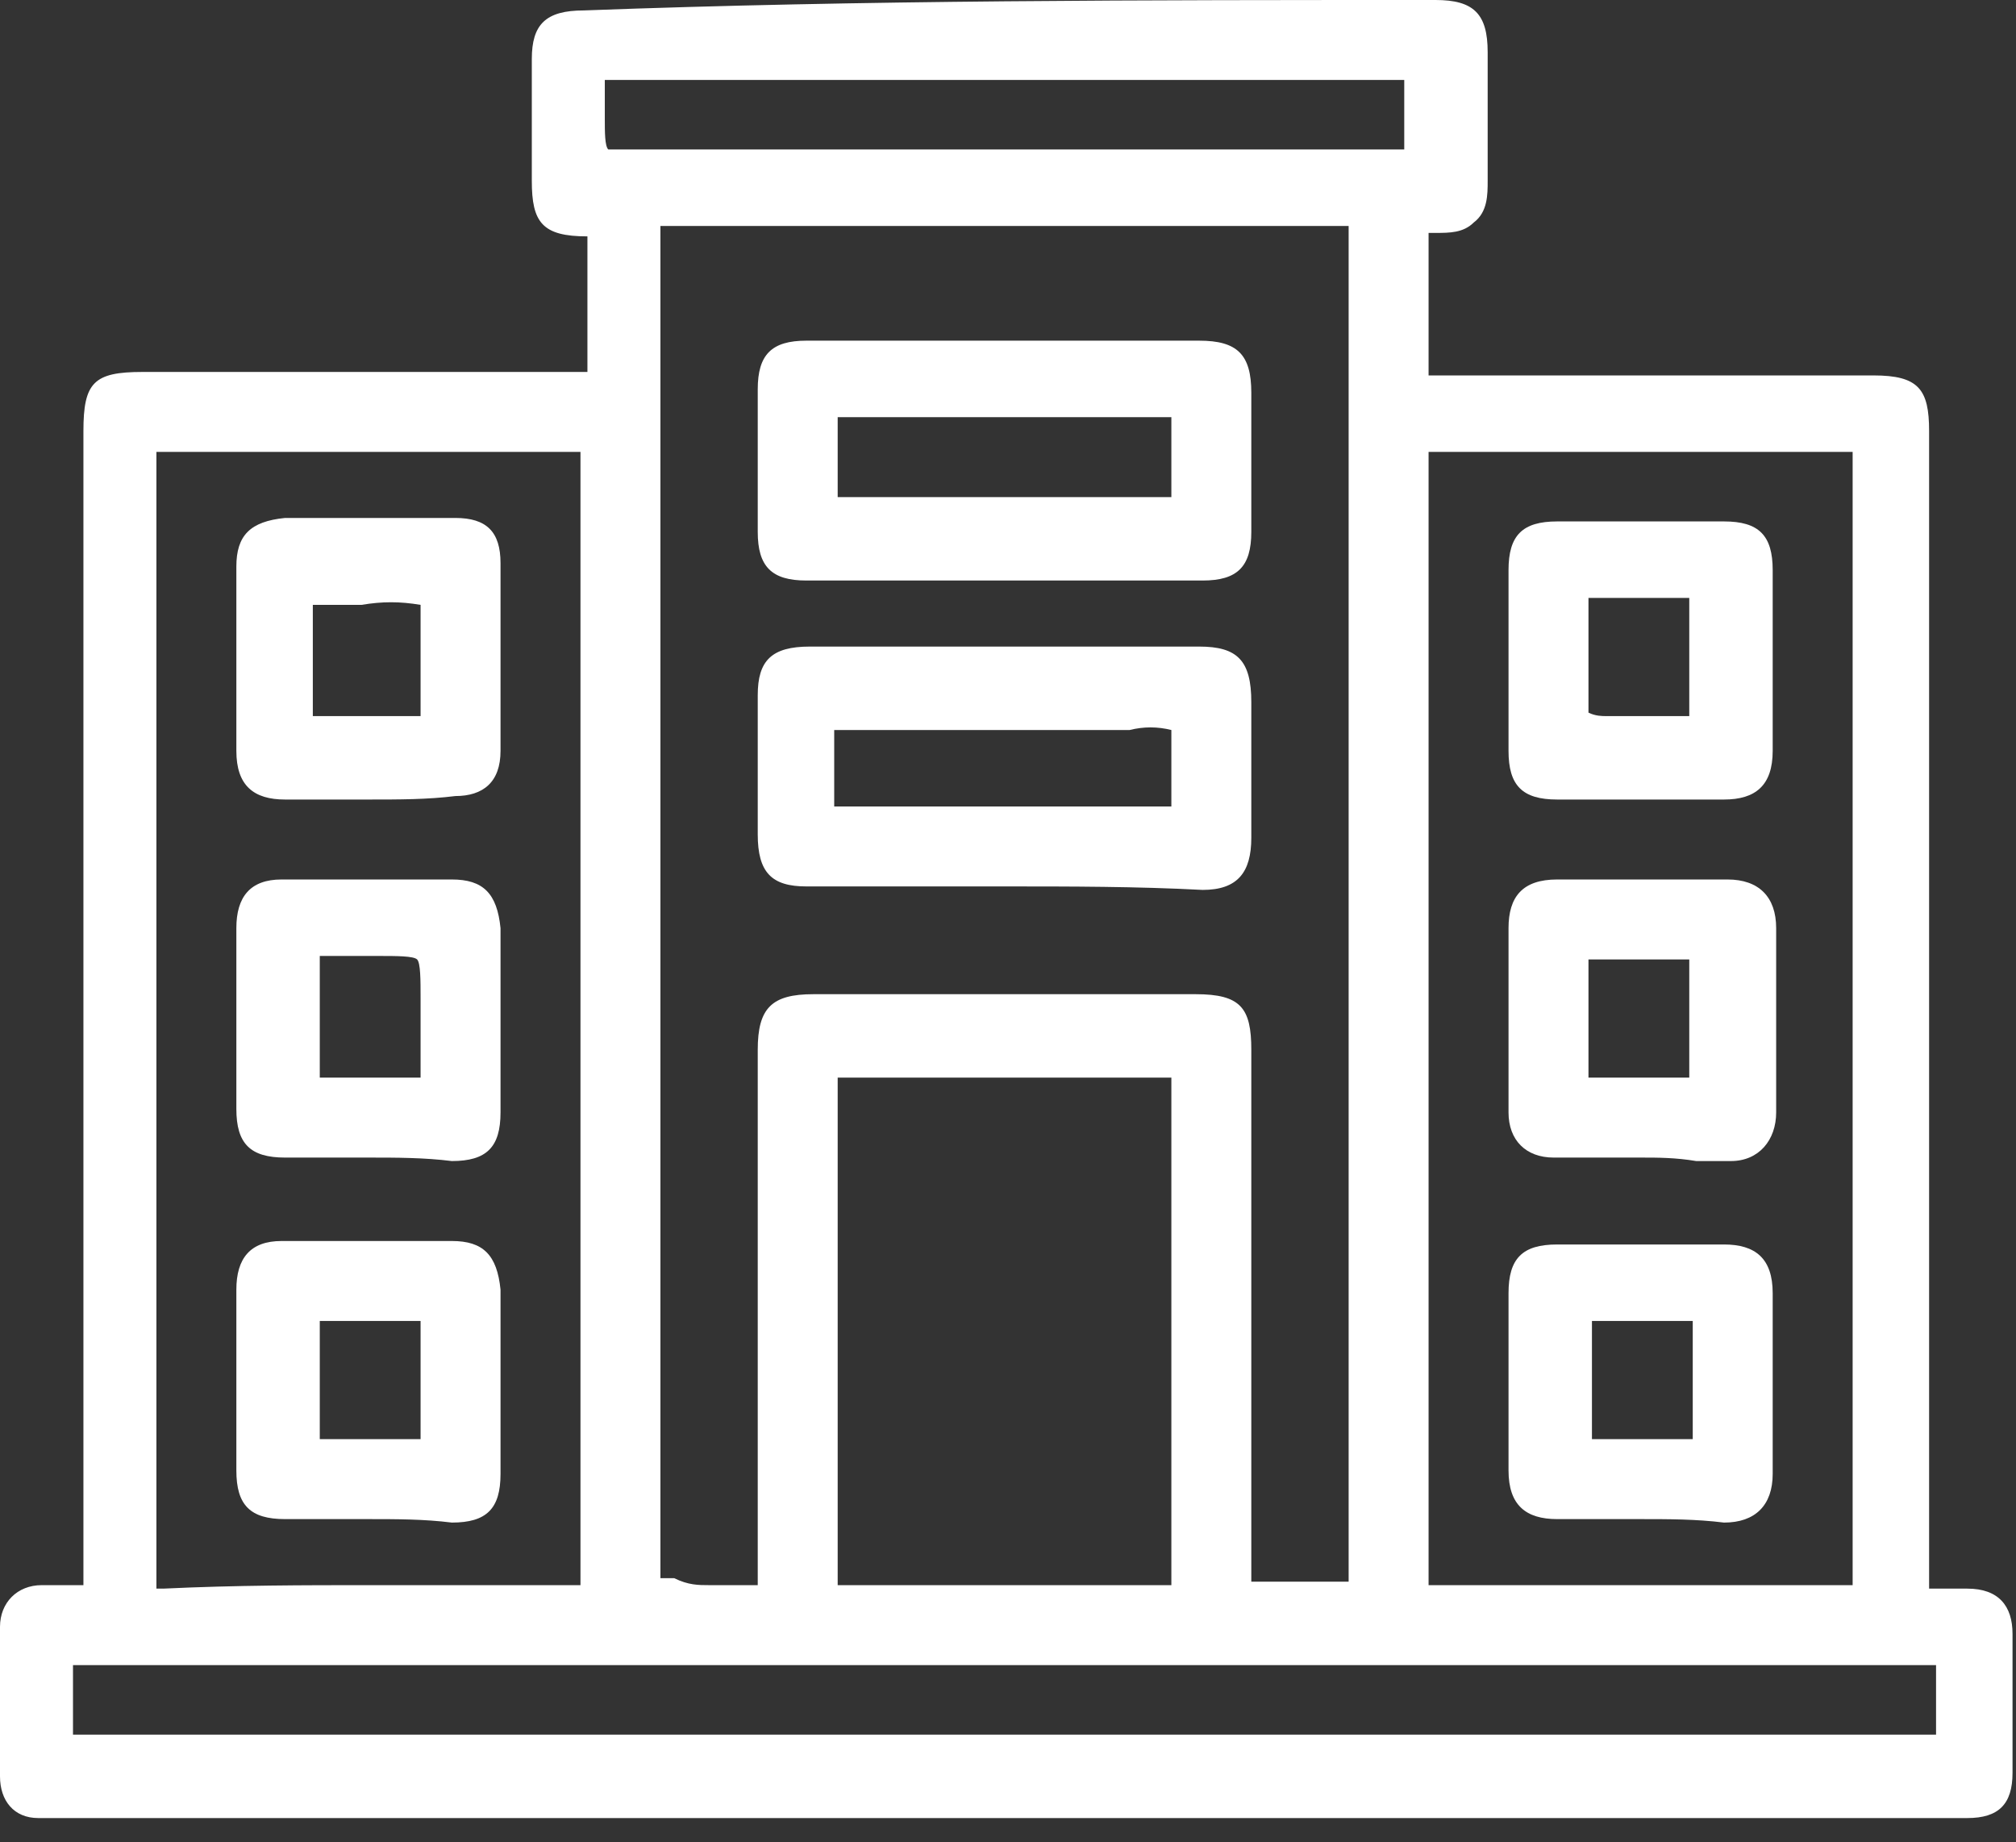 <svg xmlns="http://www.w3.org/2000/svg" width="58" height="53" viewBox="0 0 58 53" fill="none"><rect x="0" y="0" width="58" height="53" fill="#333333" stroke="none"/><path d="M55.1 46.1C55.7 46.1 56.2 46.1 56.7 46.1C57.3 46.1 57.5 46.3 57.5 46.9C57.5 48.2 57.5 49.6 57.5 50.9C57.5 51.5 57.3 51.7 56.7 51.7C56.5 51.7 56.3 51.7 56.2 51.7C38 51.7 19.8 51.7 1.7 51.7C1.5 51.7 1.3 51.7 1 51.7C0.6 51.7 0.3 51.5 0.3 51C0.3 49.6 0.3 48.1 0.3 46.7C0.3 46.2 0.6 46 1 46C1.5 46 2.1 46 2.7 46C2.7 45.7 2.7 45.4 2.7 45.2C2.7 34.2 2.7 23.2 2.7 12.3C2.7 11.2 2.8 11.1 3.9 11.1C8.1 11.1 12.3 11.1 16.5 11.1C17 11.1 17.2 11 17.2 10.4C17.2 9.2 17.2 7.9 17.2 6.7C17.2 6.5 17.2 6.3 17.2 6.1C17 6.1 16.9 6.1 16.7 6.1C15.7 6.1 15.6 6 15.6 5C15.6 3.8 15.6 2.6 15.6 1.4C15.6 0.6 15.8 0.5 16.6 0.5C24.8 0.5 33.1 0.5 41.3 0.5C42.1 0.5 42.3 0.7 42.3 1.5C42.3 2.7 42.3 4 42.3 5.2C42.3 6 42.1 6.2 41.4 6.2C40.8 6.2 40.7 6.4 40.7 7C40.7 8.2 40.7 9.4 40.7 10.6C40.7 11.2 40.9 11.3 41.4 11.3C45.6 11.3 49.8 11.3 54.1 11.3C55.1 11.3 55.2 11.4 55.2 12.4C55.2 23.4 55.2 34.4 55.2 45.4C55.1 45.6 55.1 45.8 55.1 46.1ZM35.5 46.1C36.6 46.1 37.6 46.1 38.6 46.1C39.2 46.1 39.3 45.9 39.3 45.4C39.3 32.5 39.3 19.7 39.3 6.8C39.3 6.2 39.1 6.1 38.6 6.1C32.1 6.1 25.7 6.1 19.2 6.1C18.6 6.1 18.5 6.2 18.5 6.8C18.5 19.6 18.5 32.5 18.5 45.3C18.5 45.5 18.5 45.7 18.5 46C19.6 46 20.5 46 21.5 46C22.1 46 22.3 45.8 22.3 45.2C22.3 40.2 22.3 35.1 22.3 30.1C22.3 29.1 22.4 29 23.4 29C27.1 29 30.7 29 34.4 29C35.4 29 35.5 29.2 35.5 30.1C35.5 35.1 35.5 40.1 35.5 45.1C35.5 45.6 35.5 45.8 35.5 46.1ZM17.2 29.3C17.2 23.9 17.2 18.6 17.2 13.2C17.2 12.6 17.1 12.5 16.5 12.5C12.6 12.5 8.7 12.5 4.7 12.5C4.2 12.5 4 12.6 4 13.2C4 24 4 34.7 4 45.5C4 46.1 4.2 46.2 4.7 46.2C8.6 46.2 12.5 46.2 16.4 46.2C17 46.2 17.2 46.1 17.2 45.4C17.2 40 17.2 34.7 17.2 29.3ZM40.6 46.1C40.9 46.1 41.1 46.1 41.4 46.1C45.3 46.1 49.2 46.1 53.1 46.1C53.7 46.1 53.9 45.9 53.9 45.3C53.9 34.6 53.9 23.9 53.9 13.1C53.9 12.5 53.7 12.4 53.1 12.4C49.2 12.4 45.3 12.4 41.4 12.4C40.8 12.4 40.6 12.5 40.6 13.2C40.6 23.9 40.6 34.6 40.6 45.4C40.6 45.6 40.6 45.8 40.6 46.1ZM23.7 30.5C23.7 30.7 23.7 30.8 23.7 30.9C23.7 35.8 23.7 40.7 23.7 45.6C23.7 46.1 24 46.1 24.3 46.1C27.4 46.1 30.5 46.1 33.6 46.1C34.1 46.1 34.3 46 34.3 45.5C34.3 40.7 34.3 35.9 34.3 31.1C34.3 30.6 34.1 30.5 33.7 30.5C30.6 30.5 27.4 30.5 24.3 30.5C24.1 30.5 23.9 30.5 23.7 30.5ZM56.2 47.5C38 47.5 19.8 47.5 1.6 47.5C1.6 48.5 1.6 49.5 1.6 50.5C19.8 50.5 38 50.5 56.2 50.5C56.2 49.4 56.2 48.5 56.2 47.5ZM40.9 1.9C32.9 1.9 24.9 1.9 16.9 1.9C16.9 2.4 16.9 2.9 16.9 3.4C16.9 4.9 16.9 4.9 18.4 4.9C25.7 4.9 33.1 4.9 40.4 4.9C40.6 4.9 40.7 4.9 40.9 4.9C40.9 3.8 40.9 2.9 40.9 1.9Z" fill="white"></path><path d="M56.5 52.3C56.5 52.3 56.4 52.3 56.3 52.3H56.2H1.7H1.6C1.4 52.3 1.2 52.3 1.1 52.3C0.4 52.3 0 51.8 0 51.1C0 49.7 0 48.2 0 46.8C0 46.1 0.5 45.6 1.2 45.6C1.6 45.6 1.9 45.6 2.3 45.6H2.4V12.4C2.4 11 2.7 10.7 4.1 10.7H6.9C10.2 10.7 13.5 10.7 16.7 10.7C16.8 10.7 16.8 10.7 16.9 10.7V10.6C16.9 9.7 16.9 8.9 16.9 8V6.9V6.8C15.6 6.8 15.3 6.4 15.3 5.2V4.6C15.3 3.6 15.3 2.6 15.3 1.7C15.3 0.7 15.7 0.3 16.8 0.3C24.8 0 33 0 41.3 0C42.4 0 42.8 0.4 42.8 1.5C42.8 2.7 42.8 4 42.8 5.2C42.8 5.6 42.8 6.1 42.4 6.4C42.1 6.7 41.7 6.7 41.3 6.7C41.2 6.7 41.1 6.7 41.1 6.7C41.1 6.7 41.1 6.8 41.1 6.9C41.1 8.2 41.1 9.4 41.1 10.6C41.1 10.7 41.1 10.7 41.1 10.8C41.1 10.8 41.2 10.8 41.3 10.8C44.7 10.8 48.1 10.8 51.4 10.8H53.9C55.2 10.8 55.5 11.2 55.5 12.4V45.7C55.9 45.7 56.2 45.7 56.6 45.7C57.5 45.7 57.9 46.2 57.9 47C57.9 48.3 57.9 49.7 57.9 51C57.9 51.9 57.5 52.3 56.6 52.3C56.6 52.3 56.6 52.3 56.5 52.3ZM1.6 51.3H56.3C56.4 51.3 56.5 51.3 56.7 51.3C57 51.3 57 51.3 57 51.2C57 51.2 57 51.1 57 50.9C57 49.6 57 48.3 57 46.9C57 46.7 57 46.6 57 46.6C57 46.6 56.9 46.6 56.7 46.6C56.4 46.6 56 46.6 55.6 46.6H54.6V12.3C54.6 11.9 54.6 11.7 54.5 11.7C54.5 11.7 54.3 11.7 53.9 11.7H51.4C48 11.7 44.6 11.7 41.3 11.7C41 11.7 40.6 11.7 40.4 11.4C40.1 11.1 40.1 10.8 40.1 10.5C40.1 9.4 40.1 8.2 40.1 6.9C40.1 6.6 40.1 6.2 40.4 5.9C40.7 5.6 41.1 5.6 41.3 5.6C41.6 5.6 41.7 5.6 41.7 5.6C41.7 5.6 41.7 5.5 41.7 5.2C41.7 4 41.7 2.7 41.7 1.5C41.7 1.1 41.7 1.1 41.6 1.1C41.6 1.1 41.5 1.1 41.2 1.1C33 1 24.8 1 16.6 1C16.3 1 16.2 1 16.2 1C16.2 1 16.2 1.1 16.2 1.4C16.2 2.4 16.2 3.4 16.2 4.3V4.9C16.2 5.2 16.2 5.4 16.2 5.5C16.2 5.5 16.4 5.5 16.8 5.5C16.9 5.5 17 5.5 17.1 5.5L17.7 5.6V6.2C17.7 6.3 17.7 6.5 17.7 6.6V7.8C17.7 8.7 17.7 9.5 17.7 10.4C17.7 10.7 17.7 11 17.4 11.3C17.1 11.6 16.8 11.6 16.5 11.6C13.2 11.6 9.9 11.6 6.7 11.6H3.9C3.8 11.6 3.3 11.6 3.2 11.7C3.2 11.7 3.2 12 3.2 12.4V46.6H2.1C1.7 46.6 1.3 46.6 1 46.6C0.8 46.6 0.8 46.7 0.8 46.8C0.8 48.2 0.8 49.6 0.8 51.1C0.8 51.2 0.8 51.3 1 51.3C1.2 51.3 1.3 51.3 1.5 51.3H1.6ZM56.7 50.9H1.1V46.9H56.7V50.9ZM2.1 49.9H55.7V47.9H2.1V49.9ZM21.7 46.6C21.6 46.6 21.6 46.6 21.5 46.6C20.8 46.6 20.2 46.6 19.4 46.6C19.1 46.6 18.8 46.6 18.5 46.6H18V40.4C18 29.2 18 18.1 18 6.9C18 6.6 18 6.2 18.3 6C18.6 5.7 18.9 5.7 19.2 5.7C25.7 5.7 32.1 5.7 38.6 5.7C38.9 5.7 39.3 5.7 39.5 6C39.8 6.2 39.8 6.6 39.8 6.9C39.8 19.8 39.8 32.6 39.8 45.5C39.8 45.8 39.8 46.2 39.5 46.4C39.2 46.7 38.9 46.7 38.6 46.7C37.9 46.7 37.2 46.7 36.5 46.7H35.1V30.4C35.1 29.9 35.1 29.8 35 29.8C35 29.8 34.9 29.8 34.4 29.8H23.4C23 29.8 22.9 29.8 22.8 29.9C22.8 29.9 22.8 30 22.8 30.5V33.7C22.8 37.7 22.8 41.7 22.8 45.6C22.8 45.9 22.8 46.3 22.5 46.6C22.3 46.6 22 46.6 21.7 46.6ZM20.4 45.6C20.8 45.6 21.2 45.6 21.6 45.6C21.7 45.6 21.8 45.6 21.8 45.6C21.8 45.6 21.8 45.5 21.8 45.3C21.8 41.3 21.8 37.3 21.8 33.4V30.2C21.8 29 22.2 28.6 23.4 28.6H34.4C35.7 28.6 36 29 36 30.2V45.5H36.4C37.1 45.5 37.9 45.5 38.6 45.5C38.7 45.5 38.7 45.5 38.8 45.5C38.8 45.5 38.8 45.4 38.8 45.3C38.8 32.4 38.8 19.6 38.8 6.7C38.8 6.6 38.8 6.5 38.8 6.5C38.8 6.5 38.7 6.5 38.6 6.5C32.1 6.5 25.7 6.5 19.2 6.5C19 6.5 19 6.5 19 6.5C19 6.5 19 6.6 19 6.7C19 17.9 19 29 19 40.2V45.4C19.1 45.4 19.3 45.4 19.4 45.4C19.8 45.6 20.1 45.6 20.4 45.6ZM53.1 46.6C50.2 46.6 47.2 46.6 44.3 46.6H40.1V39.3C40.1 30.6 40.1 21.9 40.1 13.2C40.1 12.9 40.1 12.5 40.4 12.2C40.7 11.9 41 11.9 41.4 11.9C45.1 11.9 48.9 11.9 53 11.9C53.3 11.9 53.7 11.9 54 12.2C54.3 12.5 54.3 12.8 54.3 13.1C54.3 23.8 54.3 34.5 54.3 45.3C54.3 45.6 54.3 46 54 46.3C53.8 46.6 53.4 46.6 53.1 46.6ZM47.2 45.6C49.1 45.6 51.1 45.6 53 45.6C53.2 45.6 53.2 45.6 53.3 45.6C53.3 45.6 53.3 45.5 53.3 45.4C53.3 34.7 53.3 24 53.3 13.2C53.3 13.1 53.3 13 53.3 13C53.3 13 53.2 13 53.1 13C49 13 45.2 13 41.4 13C41.2 13 41.2 13 41.1 13C41.1 13 41.1 13.1 41.1 13.2C41.1 21.9 41.1 30.6 41.1 39.3V45.6H44.3C45.3 45.6 46.2 45.6 47.2 45.6ZM16.5 46.6C13 46.6 9.1 46.6 4.8 46.6C4.5 46.6 4.1 46.6 3.9 46.3C3.6 46 3.6 45.7 3.6 45.4C3.6 34.6 3.6 23.9 3.6 13.1C3.6 12.8 3.6 12.5 3.9 12.2C4.1 12 4.4 12 4.7 12C9 12 12.9 12 16.5 12C16.8 12 17.2 12 17.4 12.3C17.7 12.6 17.7 12.9 17.7 13.3C17.7 17.4 17.7 21.6 17.7 25.7V29.4V33.2C17.7 37.3 17.7 41.4 17.7 45.5C17.7 45.8 17.7 46.2 17.4 46.5C17.2 46.6 16.8 46.6 16.5 46.6ZM10.6 45.6C12.7 45.6 14.6 45.6 16.4 45.6C16.5 45.6 16.6 45.6 16.7 45.6C16.7 45.6 16.7 45.5 16.7 45.4C16.7 41.3 16.7 37.2 16.7 33.1V29.3V25.6C16.7 21.5 16.7 17.3 16.7 13.2C16.7 13.1 16.7 13 16.7 13C16.7 13 16.6 13 16.5 13C12.9 13 9 13 4.7 13C4.6 13 4.5 13 4.5 13C4.5 13 4.5 13.1 4.5 13.2C4.5 24 4.5 34.7 4.5 45.5C4.5 45.6 4.5 45.7 4.5 45.7C4.5 45.7 4.6 45.7 4.7 45.7C6.8 45.6 8.8 45.6 10.6 45.6ZM33.6 46.6C30.5 46.6 27.4 46.6 24.3 46.6C24 46.6 23.7 46.6 23.4 46.3C23.2 46.1 23.1 45.9 23.1 45.5C23.1 41.9 23.1 38.2 23.1 34.6V30.8C23.1 30.7 23.1 30.6 23.1 30.5L23.2 29.9H23.8C23.9 29.9 24.1 29.9 24.2 29.9H26.8C29.1 29.9 31.3 29.9 33.6 29.9C33.9 29.9 34.2 29.9 34.4 30.2C34.6 30.4 34.7 30.8 34.7 31C34.7 35.8 34.7 40.6 34.7 45.4C34.7 45.6 34.7 46 34.4 46.2C34.2 46.6 33.9 46.6 33.6 46.6ZM29 45.6C30.5 45.6 32.1 45.6 33.6 45.6C33.7 45.6 33.7 45.6 33.7 45.6V45.5C33.7 40.7 33.7 35.9 33.7 31.1V31H33.6C31.3 31 29.1 31 26.8 31H24.2H24.1V34.7C24.1 38.3 24.1 42 24.1 45.6H24.2C25.8 45.6 27.4 45.6 29 45.6ZM40.4 5.4H18.4C16.6 5.4 16.4 5.2 16.4 3.4V1.4H41.4V5.3H40.8C40.6 5.3 40.5 5.4 40.4 5.4ZM17.4 2.4V3.4C17.4 3.8 17.4 4.2 17.5 4.3C17.6 4.3 18 4.3 18.4 4.3H40.4V2.3H17.4V2.4Z" fill="white"></path><path d="M29 10.3C30.9 10.3 32.7 10.3 34.6 10.3C35.4 10.3 35.6 10.5 35.6 11.3C35.6 12.6 35.6 14 35.6 15.3C35.6 16 35.4 16.2 34.7 16.2C30.9 16.2 27.1 16.2 23.3 16.2C22.6 16.2 22.4 16 22.4 15.3C22.4 13.9 22.4 12.6 22.4 11.2C22.4 10.5 22.6 10.3 23.3 10.3C25.1 10.3 27.1 10.3 29 10.3ZM23.6 11.6C23.6 12.6 23.6 13.6 23.6 14.5C23.6 14.6 23.9 14.8 24 14.8C27.2 14.8 30.5 14.8 33.7 14.8C34.1 14.8 34.2 14.7 34.2 14.3C34.2 13.6 34.2 12.9 34.2 12.2C34.2 11.7 34.1 11.5 33.5 11.5C30.4 11.5 27.3 11.5 24.2 11.5C24.1 11.6 23.9 11.6 23.6 11.6Z" fill="white"></path><path d="M29.1 16.7C27.1 16.7 25.2 16.7 23.2 16.7C22.2 16.7 21.8 16.3 21.8 15.3C21.8 13.9 21.8 12.6 21.8 11.2C21.8 10.2 22.2 9.8 23.2 9.8C24.5 9.8 25.8 9.8 27.1 9.8H28.9H30.5C31.8 9.8 33.1 9.8 34.5 9.8C35.6 9.8 36 10.2 36 11.3C36 12.6 36 14 36 15.3C36 16.3 35.6 16.7 34.6 16.7C32.8 16.7 30.9 16.7 29.1 16.7ZM22.9 15.7C22.9 15.7 23 15.7 23.2 15.7C27 15.7 30.8 15.7 34.6 15.7C34.9 15.7 35 15.7 35 15.7C35 15.7 35.1 15.6 35.1 15.3C35.1 14 35.1 12.6 35.1 11.3C35.1 11 35.1 10.9 35 10.9C35 10.9 34.9 10.8 34.6 10.8C33.3 10.8 32 10.8 30.6 10.8H29H27.2C25.9 10.8 24.6 10.8 23.3 10.8C23 10.8 22.9 10.8 22.9 10.9C22.9 10.9 22.9 11 22.9 11.3C22.9 12.7 22.9 14 22.9 15.4C22.8 15.6 22.9 15.7 22.9 15.7ZM33.8 15.4H29.8C27.9 15.4 26 15.4 24 15.4C23.7 15.4 23.1 15 23.1 14.6C23.1 13.9 23.1 13.1 23.1 12.4V11.2H23.8C24 11.2 24.1 11.2 24.2 11.2H26.8C29 11.2 31.3 11.2 33.5 11.2C33.8 11.2 34.2 11.2 34.4 11.5C34.7 11.8 34.7 12.1 34.7 12.4C34.7 13.1 34.7 13.8 34.7 14.5C34.7 14.6 34.7 15 34.5 15.2C34.2 15.4 33.9 15.4 33.8 15.4ZM24.1 14.3C26 14.3 27.9 14.3 29.8 14.3H33.7C33.7 13.5 33.7 12.8 33.7 12.1C33.7 12 33.7 12 33.7 12H33.6C31.4 12 29.1 12 26.9 12H24.3C24.2 12 24.2 12 24.1 12V12.2C24.1 13 24.1 13.7 24.1 14.3Z" fill="white"></path><path d="M28.9 19.1C30.8 19.1 32.6 19.1 34.5 19.1C35.4 19.1 35.5 19.3 35.5 20.2C35.5 21.5 35.5 22.8 35.5 24.1C35.5 24.9 35.3 25.1 34.6 25.1C30.8 25.1 27 25.1 23.2 25.1C22.4 25.1 22.3 24.9 22.3 24.1C22.3 22.8 22.3 21.4 22.3 20.1C22.3 19.3 22.5 19.2 23.3 19.2C25.2 19.1 27 19.1 28.9 19.1ZM34.2 23.7C34.2 22.7 34.2 21.7 34.2 20.8C34.2 20.7 33.9 20.5 33.8 20.5C33.2 20.5 32.7 20.5 32.1 20.5C29.5 20.5 26.9 20.5 24.3 20.5C24.1 20.5 23.8 20.7 23.8 20.7C23.8 21.7 23.8 22.7 23.8 23.7C27.2 23.7 30.7 23.7 34.2 23.7Z" fill="white"></path><path d="M28.9 25.5C27 25.5 25.1 25.5 23.2 25.5C22.2 25.5 21.8 25.1 21.8 24C21.8 22.7 21.8 21.3 21.8 20C21.8 19 22.2 18.6 23.3 18.6C24.6 18.6 26 18.6 27.3 18.6H28.9H30.6H34.5C35.6 18.6 36 19 36 20.2C36 21.5 36 22.8 36 24.1C36 25.1 35.6 25.6 34.6 25.6C32.7 25.5 30.8 25.5 28.9 25.5ZM22.9 24.5C22.9 24.5 23 24.5 23.3 24.5C27.1 24.5 30.9 24.5 34.7 24.5C35 24.5 35.1 24.5 35.1 24.5C35.1 24.5 35.1 24.4 35.1 24.1C35.1 22.8 35.1 21.5 35.1 20.2C35.1 19.8 35.1 19.7 35 19.7C35 19.7 34.9 19.7 34.5 19.7H30.6H28.9H27.3C26 19.7 24.6 19.7 23.3 19.7C23 19.7 22.9 19.7 22.9 19.7C22.9 19.7 22.9 19.8 22.9 20.1C22.9 21.4 22.9 22.8 22.9 24.1C22.8 24.4 22.8 24.5 22.9 24.5ZM34.7 24.2H23.1V23.1C23.1 22.3 23.1 21.5 23.1 20.7C23.1 20.2 23.9 20 24.1 20C26.3 20 28.4 20 30.6 20H32H32.5C32.9 20 33.4 20 33.8 20C34.1 20 34.7 20.4 34.7 20.8C34.7 21.5 34.7 22.3 34.7 23V24.2ZM24.1 23.2H33.7V23C33.7 22.3 33.7 21.7 33.7 21C33.3 20.9 32.9 20.9 32.5 21H32H30.6C28.4 21 26.3 21 24.1 21C24.1 21 24.1 21 24 21C24 21.7 24 22.4 24 23.1V23.2H24.1Z" fill="white"></path><path d="M7.3 19C7.3 18.1 7.3 17.2 7.3 16.3C7.3 15.7 7.5 15.4 8.2 15.4C9.8 15.4 11.5 15.4 13.1 15.4C13.7 15.4 13.9 15.6 13.9 16.2C13.9 18 13.9 19.8 13.9 21.6C13.9 22.2 13.7 22.4 13.1 22.4C11.5 22.4 9.8 22.4 8.2 22.4C7.5 22.4 7.3 22.2 7.3 21.5C7.3 20.7 7.3 19.9 7.3 19ZM12.6 21.1C12.6 19.7 12.6 18.4 12.6 17.1C12.6 17 12.3 16.8 12.2 16.8C11.4 16.8 10.7 16.8 9.9 16.8C8.7 16.8 8.7 16.8 8.7 18C8.7 19 8.7 20.1 8.7 21.1C10 21.1 11.3 21.1 12.6 21.1Z" fill="white"></path><path d="M10.6 23C9.8 23 9 23 8.2 23C7.3 23 6.8 22.6 6.8 21.6C6.8 21 6.8 20.4 6.8 19.8V19V18.2C6.8 17.6 6.8 16.9 6.8 16.3C6.8 15.4 7.2 15 8.2 14.9C9.8 14.9 11.5 14.9 13.1 14.9C14 14.9 14.4 15.3 14.4 16.2C14.4 18 14.4 19.8 14.4 21.6C14.4 22.5 13.9 22.9 13.1 22.9C12.3 23 11.5 23 10.6 23ZM7.9 21.9C7.9 21.9 8 21.9 8.2 21.9C9.8 21.9 11.4 21.9 13.1 21.9C13.3 21.9 13.4 21.9 13.4 21.9C13.4 21.9 13.4 21.8 13.4 21.6C13.4 19.8 13.4 18 13.4 16.3C13.4 16.1 13.4 16 13.4 16C13.4 16 13.3 16 13.1 16C11.5 16 9.9 16 8.2 16C7.9 16 7.9 16 7.9 16C7.9 16 7.9 16.1 7.9 16.3C7.9 16.9 7.9 17.5 7.9 18.2L7.8 19V19.8C7.8 20.4 7.8 21 7.8 21.6C7.8 21.8 7.9 21.9 7.9 21.9ZM13.1 21.6H8.1V18C8.1 16.5 8.3 16.3 9.8 16.3H10.4C11 16.3 11.6 16.3 12.2 16.3C12.5 16.3 13.1 16.7 13.1 17.1C13.1 18.1 13.1 19.2 13.1 20.3V21.6ZM9.1 20.6H12.1V20.3C12.1 19.3 12.1 18.3 12.1 17.4C11.5 17.3 11 17.3 10.4 17.4H9.8C9.5 17.4 9.1 17.4 9 17.4C9 17.4 9 17.7 9 18.1V20.6H9.1Z" fill="white"></path><path d="M13.9 39.7C13.9 40.6 13.9 41.4 13.9 42.3C13.9 43 13.7 43.2 13 43.2C11.4 43.2 9.8 43.2 8.2 43.2C7.5 43.2 7.3 43 7.3 42.3C7.3 40.6 7.3 38.8 7.3 37.1C7.3 36.4 7.5 36.2 8.1 36.2C9.7 36.2 11.4 36.2 13 36.2C13.6 36.2 13.9 36.4 13.9 37.1C13.9 37.9 13.9 38.8 13.9 39.7ZM8.7 41.9C9.9 41.9 11.1 41.9 12.3 41.9C12.4 41.9 12.6 41.7 12.6 41.5C12.6 40.3 12.6 39.1 12.6 37.9C12.6 37.8 12.4 37.5 12.4 37.5C11.2 37.5 10 37.5 8.7 37.5C8.7 39 8.7 40.4 8.7 41.9Z" fill="white"></path><path d="M10.6 43.7C9.8 43.7 9 43.7 8.2 43.7C7.2 43.7 6.8 43.3 6.8 42.3C6.8 40.6 6.8 38.8 6.8 37.1C6.8 36.2 7.2 35.7 8.1 35.7C9.7 35.7 11.4 35.7 13 35.7C13.9 35.7 14.3 36.1 14.4 37.1C14.4 37.7 14.4 38.4 14.4 39V39.8V40.6C14.4 41.2 14.4 41.8 14.4 42.4C14.4 43.4 14 43.8 13 43.8C12.2 43.7 11.4 43.7 10.6 43.7ZM7.9 42.6C7.9 42.6 8 42.6 8.2 42.6C9.8 42.6 11.4 42.6 13 42.6C13.3 42.6 13.3 42.6 13.3 42.6C13.3 42.6 13.3 42.5 13.3 42.2C13.3 41.6 13.3 41 13.3 40.4V39.6V38.8C13.3 38.2 13.3 37.5 13.3 36.9C13.3 36.6 13.3 36.6 13.3 36.6C13.3 36.6 13.2 36.6 13 36.6C11.4 36.6 9.8 36.6 8.1 36.6C7.9 36.6 7.8 36.6 7.8 36.6C7.8 36.6 7.8 36.7 7.8 36.9C7.8 38.6 7.8 40.4 7.8 42.1C7.8 42.6 7.9 42.6 7.9 42.6ZM10.3 42.4C10 42.4 9.8 42.4 9.5 42.4H8.2V37H9.4C10.4 37 11.4 37 12.3 37C12.7 37 13 37.6 13 37.9C13 39.1 13 40.3 13 41.5C13 41.9 12.6 42.3 12.2 42.3C11.6 42.4 10.9 42.4 10.3 42.4ZM9.2 41.4H9.5C10.4 41.4 11.3 41.4 12.1 41.4C12.1 40.3 12.1 39.2 12.1 38C11.2 38 10.3 38 9.4 38H9.2V41.4Z" fill="white"></path><path d="M13.9 29.3C13.9 30.2 13.9 31 13.9 31.9C13.9 32.6 13.7 32.8 13 32.8C11.4 32.8 9.8 32.8 8.2 32.8C7.5 32.8 7.3 32.6 7.3 31.9C7.3 30.2 7.3 28.4 7.3 26.7C7.3 26 7.5 25.8 8.1 25.8C9.7 25.8 11.3 25.8 13 25.8C13.6 25.8 13.9 26 13.9 26.7C13.9 27.5 13.9 28.4 13.9 29.3ZM8.7 31.5C8.9 31.5 9 31.5 9.2 31.5C10.2 31.5 11.3 31.5 12.3 31.5C12.6 31.5 12.7 31.3 12.7 31C12.7 30.2 12.7 29.5 12.7 28.7C12.7 27.1 12.7 27.1 11.1 27.1C10.3 27.1 9.6 27.1 8.8 27.1C8.7 28.6 8.7 30 8.7 31.5Z" fill="white"></path><path d="M10.6 33.3C9.8 33.3 9 33.3 8.2 33.3C7.2 33.3 6.8 32.9 6.8 31.9C6.8 30.2 6.8 28.4 6.8 26.7C6.8 25.8 7.2 25.3 8.1 25.3C9.7 25.3 11.4 25.3 13 25.3C13.9 25.3 14.3 25.7 14.4 26.7C14.4 27.3 14.4 27.9 14.4 28.4V29.3V30.1C14.4 30.7 14.4 31.3 14.4 32C14.4 33 14 33.4 13 33.4C12.2 33.3 11.4 33.3 10.6 33.3ZM7.9 32.3C7.9 32.3 8 32.3 8.2 32.3C9.8 32.3 11.4 32.3 13 32.3C13.3 32.3 13.3 32.3 13.3 32.3C13.3 32.3 13.3 32.2 13.3 31.9C13.3 31.3 13.3 30.7 13.3 30.1V29.3V28.4C13.3 27.8 13.3 27.2 13.3 26.7C13.3 26.4 13.3 26.4 13.3 26.4C13.3 26.4 13.2 26.4 13 26.4C11.4 26.4 9.8 26.4 8.1 26.4C7.9 26.4 7.8 26.4 7.8 26.4C7.8 26.4 7.8 26.5 7.8 26.7C7.8 28.4 7.8 30.2 7.8 31.9C7.8 32.2 7.9 32.3 7.9 32.3ZM12.2 32C11.5 32 10.8 32 10.2 32H9.1C9 32 8.9 32 8.8 32H8.1V26.7H10.9C12.8 26.7 13 26.9 13 28.8V29.5C13 30 13 30.6 13 31.1C13 31.2 13 31.6 12.8 31.8C12.7 31.9 12.5 32 12.2 32ZM11 31C11.4 31 11.7 31 12.1 31C12.1 30.5 12.1 29.9 12.1 29.4V28.7C12.1 28.2 12.1 27.7 12 27.6C11.9 27.5 11.4 27.5 10.9 27.5H9.2V31H10.2C10.5 31 10.7 31 11 31Z" fill="white"></path><path d="M43.9 29.3C43.9 28.4 43.9 27.6 43.9 26.7C43.9 26 44.1 25.8 44.8 25.8C46.4 25.8 48 25.8 49.7 25.8C50.3 25.8 50.6 26 50.6 26.7C50.6 28.5 50.6 30.2 50.6 32C50.6 32.6 50.3 32.9 49.8 32.9C48.1 32.9 46.5 32.9 44.8 32.9C44.3 32.9 44 32.6 44 32.1C43.9 31.1 43.9 30.2 43.9 29.3ZM49.1 27.1C47.9 27.1 46.7 27.1 45.5 27.1C45.4 27.1 45.2 27.3 45.2 27.5C45.2 28.7 45.2 30 45.2 31.2C45.2 31.3 45.4 31.5 45.5 31.5C46.7 31.5 47.9 31.5 49.1 31.5C49.1 30 49.1 28.6 49.1 27.1Z" fill="white"></path><path d="M47.2 33.3C46.4 33.3 45.5 33.3 44.7 33.3C43.9 33.3 43.4 32.8 43.4 32V28.5C43.4 27.9 43.4 27.3 43.4 26.7C43.4 25.8 43.8 25.3 44.8 25.3C46.4 25.3 48 25.3 49.7 25.3C50.6 25.3 51.1 25.8 51.1 26.7C51.1 27.9 51.1 29 51.1 30.2V32C51.1 32.8 50.6 33.4 49.8 33.4H48.8C48.2 33.3 47.7 33.3 47.2 33.3ZM47.2 26.3C46.4 26.3 45.6 26.3 44.8 26.3C44.5 26.3 44.5 26.3 44.5 26.3C44.5 26.3 44.5 26.4 44.5 26.7C44.5 27.3 44.5 27.9 44.5 28.5V32C44.5 32.3 44.6 32.3 44.8 32.3C46.1 32.3 47.5 32.3 48.8 32.3H49.8C50.1 32.3 50.1 32.3 50.1 31.9V30.1C50.1 28.9 50.1 27.8 50.1 26.6C50.1 26.3 50.1 26.3 50.1 26.3C50.1 26.3 50 26.3 49.8 26.3C48.8 26.3 48 26.3 47.2 26.3ZM47.6 32C46.9 32 46.2 32 45.5 32C45.1 32 44.7 31.5 44.7 31.2C44.7 29.9 44.7 28.7 44.7 27.5C44.7 27.1 45.1 26.7 45.5 26.7C46.4 26.7 47.4 26.7 48.3 26.7H49.6V32H48.3C48.1 32 47.8 32 47.6 32ZM45.7 31C46.6 31 47.4 31 48.3 31H48.6V27.6H48.3C47.4 27.6 46.5 27.6 45.7 27.6C45.7 28.7 45.7 29.8 45.7 31Z" fill="white"></path><path d="M43.9 39.7C43.9 38.8 43.9 38 43.9 37.1C43.9 36.4 44.1 36.2 44.8 36.2C46.4 36.2 48 36.2 49.6 36.2C50.3 36.2 50.5 36.4 50.5 37.1C50.5 38.8 50.5 40.6 50.5 42.3C50.5 43 50.3 43.2 49.6 43.2C48 43.2 46.4 43.2 44.8 43.2C44.1 43.2 43.9 43 43.9 42.3C43.9 41.4 43.9 40.5 43.9 39.7ZM49.2 37.5C47.9 37.5 46.7 37.5 45.5 37.5C45.4 37.5 45.2 37.8 45.2 37.9C45.2 39.1 45.2 40.2 45.2 41.4C45.2 41.8 45.3 41.9 45.7 41.9C46.4 41.9 47.2 41.9 47.9 41.9C49.2 41.9 49.2 41.9 49.2 40.6C49.2 39.6 49.2 38.6 49.2 37.5Z" fill="white"></path><path d="M47.2 43.7C46.4 43.7 45.6 43.7 44.8 43.7C43.9 43.7 43.4 43.3 43.4 42.3C43.4 41.7 43.4 41.1 43.4 40.5V39.7V39.1C43.4 38.5 43.4 37.8 43.4 37.2C43.4 36.2 43.8 35.8 44.8 35.8C46.4 35.8 48 35.8 49.6 35.8C50.5 35.8 51 36.2 51 37.2C51 38.9 51 40.7 51 42.4C51 43.3 50.5 43.8 49.6 43.8C48.8 43.7 48 43.7 47.2 43.7ZM44.5 42.6C44.5 42.6 44.6 42.6 44.8 42.6C46.4 42.6 48 42.6 49.6 42.6C49.9 42.6 50 42.5 50 42.5C50 42.5 50 42.4 50 42.2C50 40.5 50 38.7 50 37C50 36.7 49.9 36.6 49.9 36.6C49.9 36.6 49.8 36.6 49.6 36.6C48 36.6 46.4 36.6 44.8 36.6C44.5 36.6 44.4 36.6 44.4 36.6C44.4 36.6 44.3 36.7 44.3 37C44.3 37.6 44.3 38.3 44.3 38.9V39.5V40.3C44.3 40.9 44.3 41.5 44.3 42.1C44.4 42.6 44.5 42.6 44.5 42.6ZM45.7 42.4C45.5 42.4 45.2 42.4 45 42.2C44.7 41.9 44.7 41.6 44.7 41.5C44.7 41 44.7 40.4 44.7 39.9C44.7 39.3 44.7 38.7 44.7 38C44.7 37.7 45 37.1 45.5 37.1C46.5 37.1 47.4 37.1 48.4 37.1H49.7V40.7C49.7 42.3 49.5 42.5 47.9 42.5H47.2C46.7 42.4 46.2 42.4 45.7 42.4ZM45.8 38C45.8 38.6 45.8 39.2 45.8 39.8C45.8 40.3 45.8 40.9 45.8 41.4C46.3 41.4 46.8 41.4 47.3 41.4H47.9C48.3 41.4 48.6 41.4 48.7 41.4C48.7 41.4 48.7 41 48.7 40.6V38H48.4C47.5 38 46.6 38 45.8 38Z" fill="white"></path><path d="M50.5 19C50.5 19.9 50.5 20.7 50.5 21.6C50.5 22.3 50.3 22.5 49.6 22.5C48 22.5 46.4 22.5 44.8 22.5C44.1 22.5 43.9 22.3 43.9 21.6C43.9 19.9 43.9 18.2 43.9 16.4C43.9 15.7 44.1 15.5 44.8 15.5C46.4 15.5 48 15.5 49.6 15.5C50.3 15.5 50.5 15.7 50.5 16.4C50.5 17.2 50.5 18.1 50.5 19ZM49.1 16.8C47.9 16.8 46.7 16.8 45.5 16.8C45.4 16.8 45.2 17.1 45.2 17.2C45.2 18.4 45.2 19.5 45.2 20.7C45.2 21.1 45.4 21.1 45.7 21.1C46.3 21.1 46.9 21.1 47.5 21.1C48.1 21.1 48.6 21.1 49.2 21.1C49.1 19.6 49.1 18.2 49.1 16.8Z" fill="white"></path><path d="M47.2 23C46.4 23 45.6 23 44.8 23C43.8 23 43.4 22.6 43.4 21.6C43.4 19.9 43.4 18.2 43.4 16.4C43.4 15.4 43.8 15 44.8 15C46.4 15 48 15 49.6 15C50.6 15 51 15.4 51 16.4C51 17 51 17.6 51 18.2V19V19.7C51 20.3 51 21 51 21.6C51 22.6 50.5 23 49.6 23C48.8 23 48 23 47.2 23ZM47.2 15.9C46.4 15.9 45.6 15.9 44.8 15.9C44.5 15.9 44.4 16 44.4 16C44.4 16 44.4 16.1 44.4 16.4C44.4 18.1 44.4 19.8 44.4 21.6C44.4 21.9 44.4 22 44.5 22C44.5 22 44.6 22 44.9 22.1C46.5 22.1 48.1 22.1 49.6 22.1C49.9 22.1 50 22 50 22C50 22 50.1 21.9 50.1 21.6C50.1 21 50.1 20.3 50.1 19.7V19V18.2C50.1 17.6 50.1 17 50.1 16.4C50.1 16.1 50 16 50 16C50 16 49.9 16 49.6 15.9C48.8 15.9 48 15.9 47.2 15.9ZM45.6 21.6C45.4 21.6 45.1 21.6 44.9 21.4C44.7 21.2 44.7 21 44.7 20.7C44.7 20.2 44.7 19.7 44.7 19.2C44.7 18.5 44.7 17.8 44.7 17.2C44.7 16.9 45.1 16.3 45.5 16.3C46.4 16.3 47.4 16.3 48.3 16.3H49.6V21.7H46.9C46.5 21.6 46.1 21.6 45.6 21.6C45.7 21.6 45.7 21.6 45.6 21.6ZM46.2 20.6C46.4 20.6 46.7 20.6 46.9 20.6H48.6V17.2H48.3C47.4 17.2 46.6 17.2 45.7 17.2C45.7 17.8 45.7 18.5 45.7 19.1C45.7 19.6 45.7 20 45.7 20.5C45.9 20.6 46.1 20.6 46.2 20.6Z" fill="white"></path></svg>